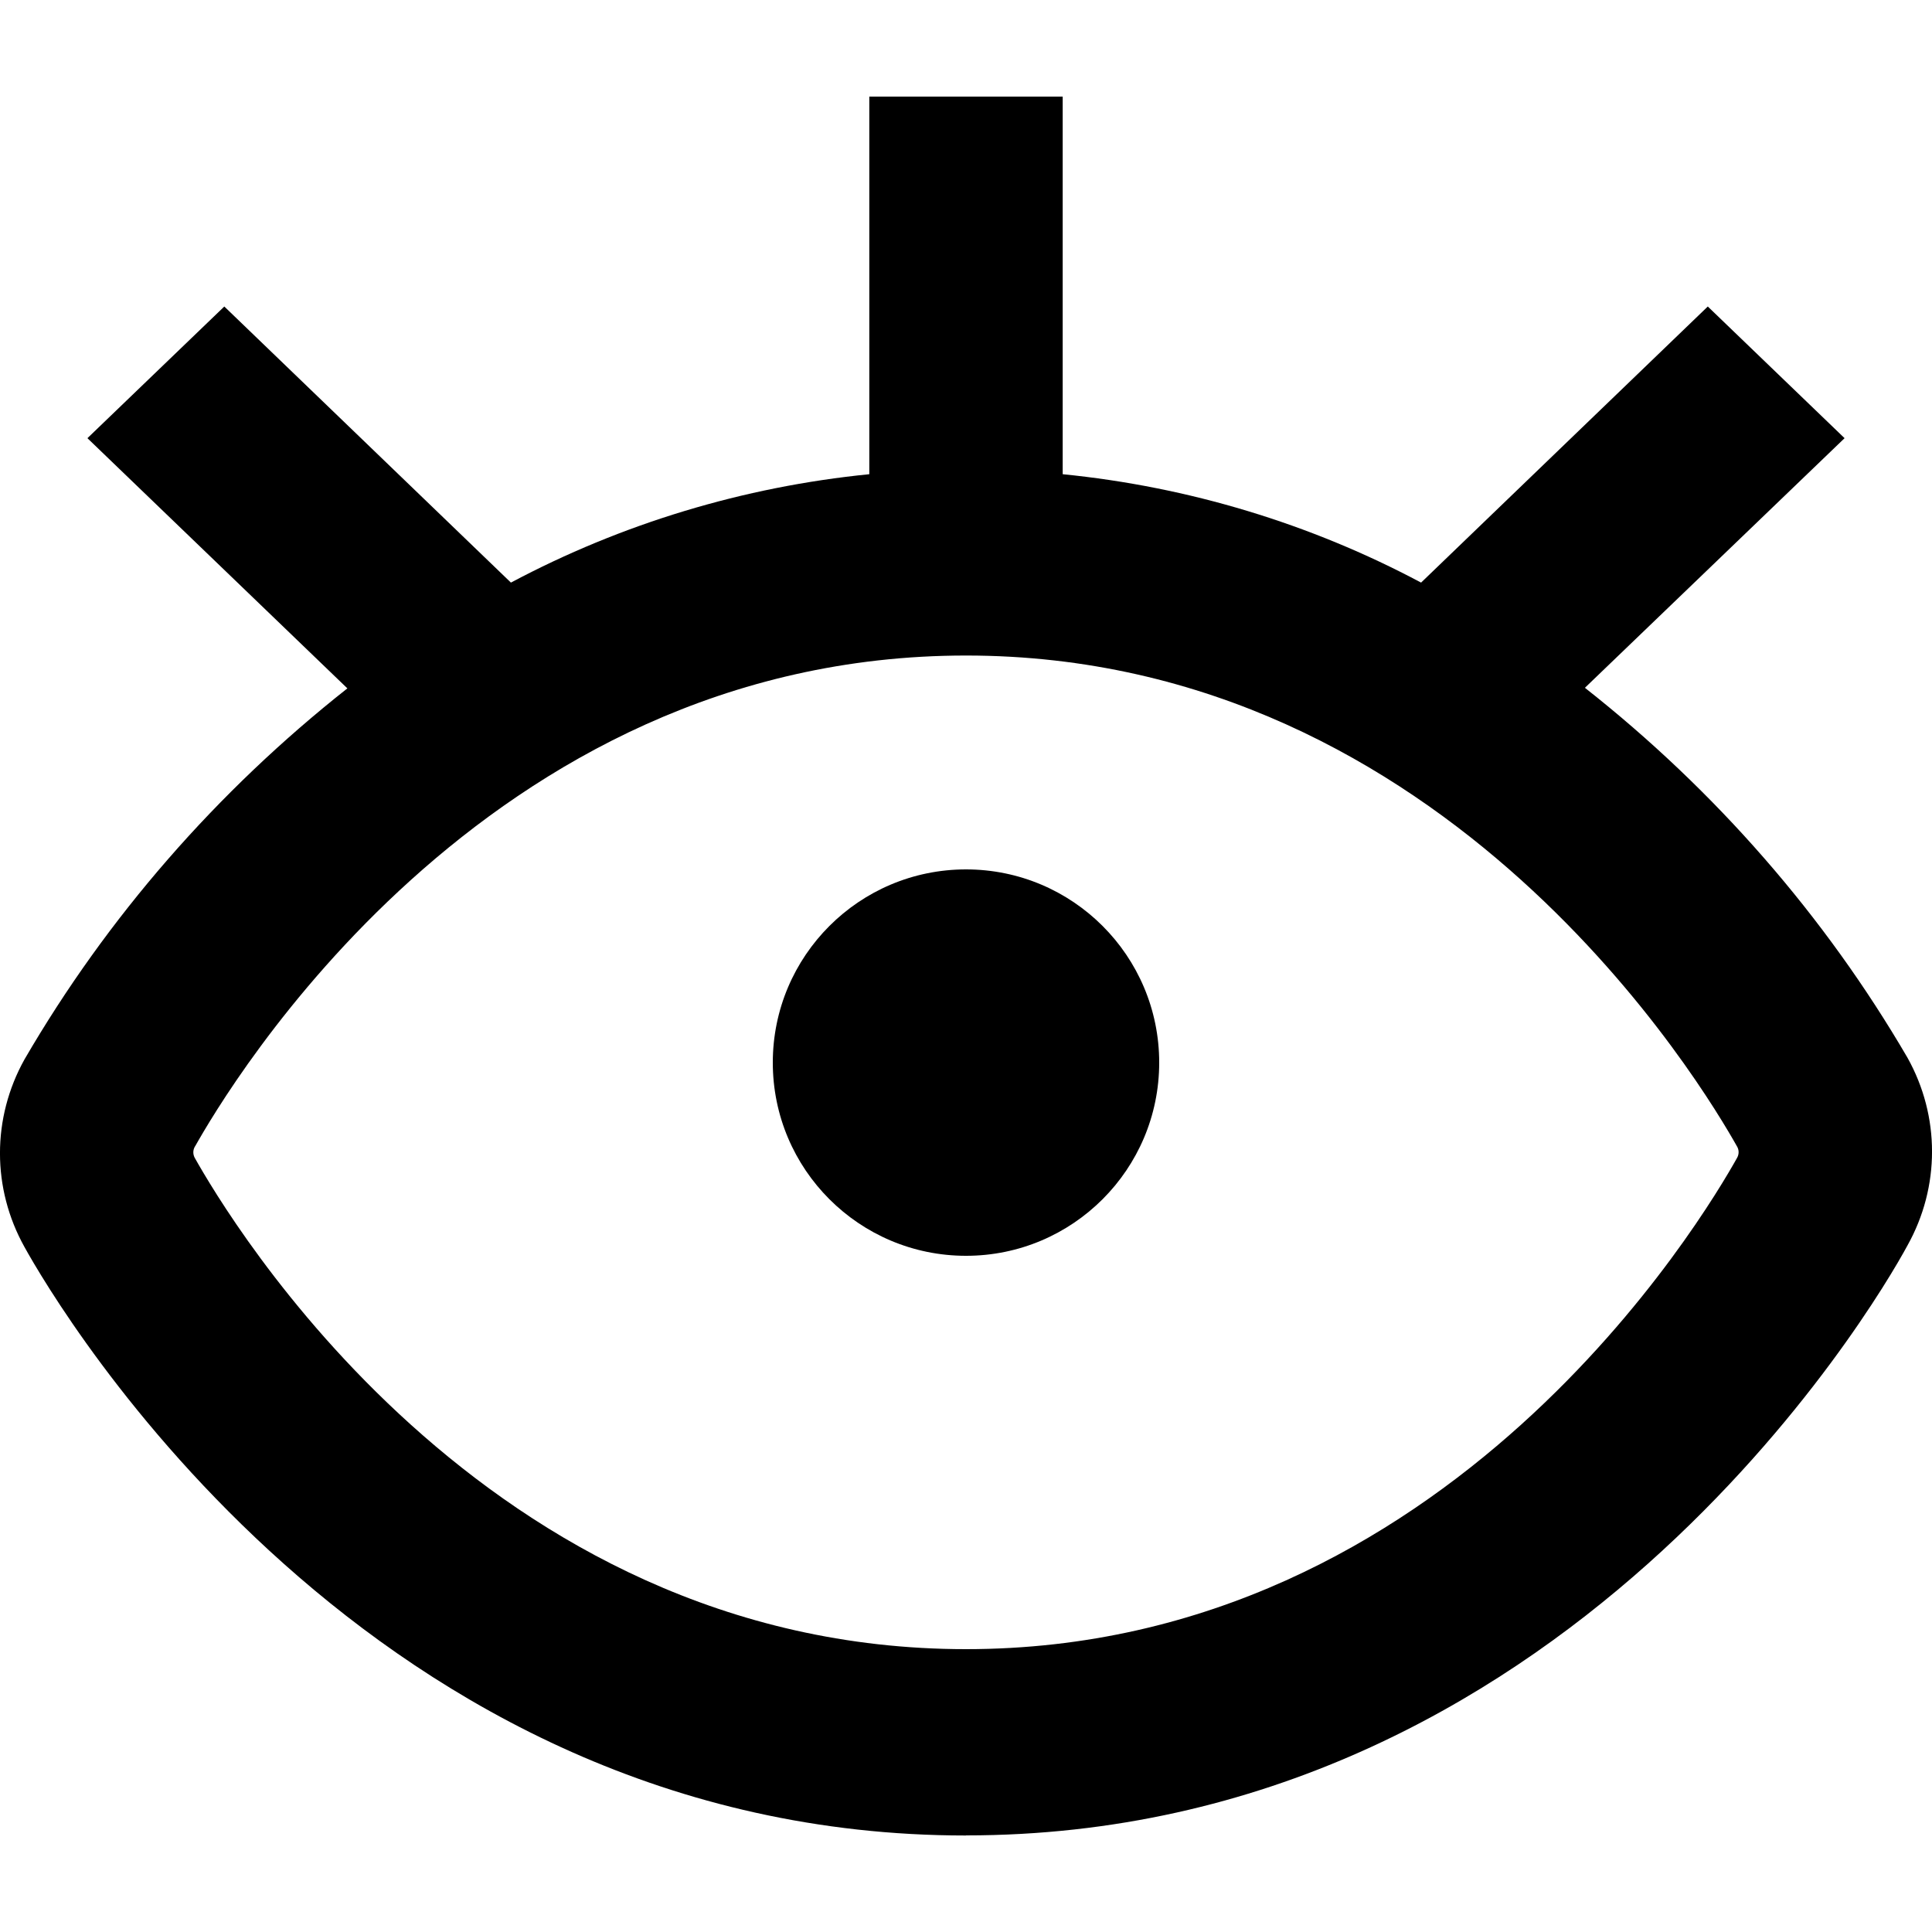 <svg xmlns="http://www.w3.org/2000/svg" width="20" height="20" viewBox="0 0 20 20">
    <defs>
        <filter id="k02y19yt6a">
            <feColorMatrix in="SourceGraphic" values="0 0 0 0 0.467 0 0 0 0 0.467 0 0 0 0 0.467 0 0 0 1 0"/>
        </filter>
    </defs>
    <g fill="none" fill-rule="evenodd">
        <g filter="url(#k02y19yt6a)">
            <g fill="#000" fill-rule="nonzero" transform="translate(0 .556)">
                <path d="M10 18.444c6.177 0 9.399-5.464 9.746-6.107.339-.607.339-1.337 0-1.944-.855-1.466-1.987-2.764-3.339-3.829l2.688-2.584-1.416-1.363-2.968 2.858c-1.145-.61-2.407-.992-3.71-1.122V.444H8.999v3.909c-1.302.13-2.564.512-3.71 1.122L2.322 2.617.905 3.98l2.691 2.59C2.242 7.639 1.109 8.94.254 10.41c-.339.607-.339 1.337 0 1.944.347.627 3.569 6.091 9.746 6.091zM2.02 11.31C2.347 10.73 4.992 6.23 10 6.23c5.008 0 7.653 4.5 7.98 5.079.024.038.024.086 0 .125-.327.582-2.972 5.082-7.98 5.082-5.008 0-7.653-4.5-7.98-5.079-.025-.04-.025-.089 0-.128z"/>
                <circle cx="10" cy="10.444" r="2"/>
            </g>
        </g>
    </g>
</svg>
